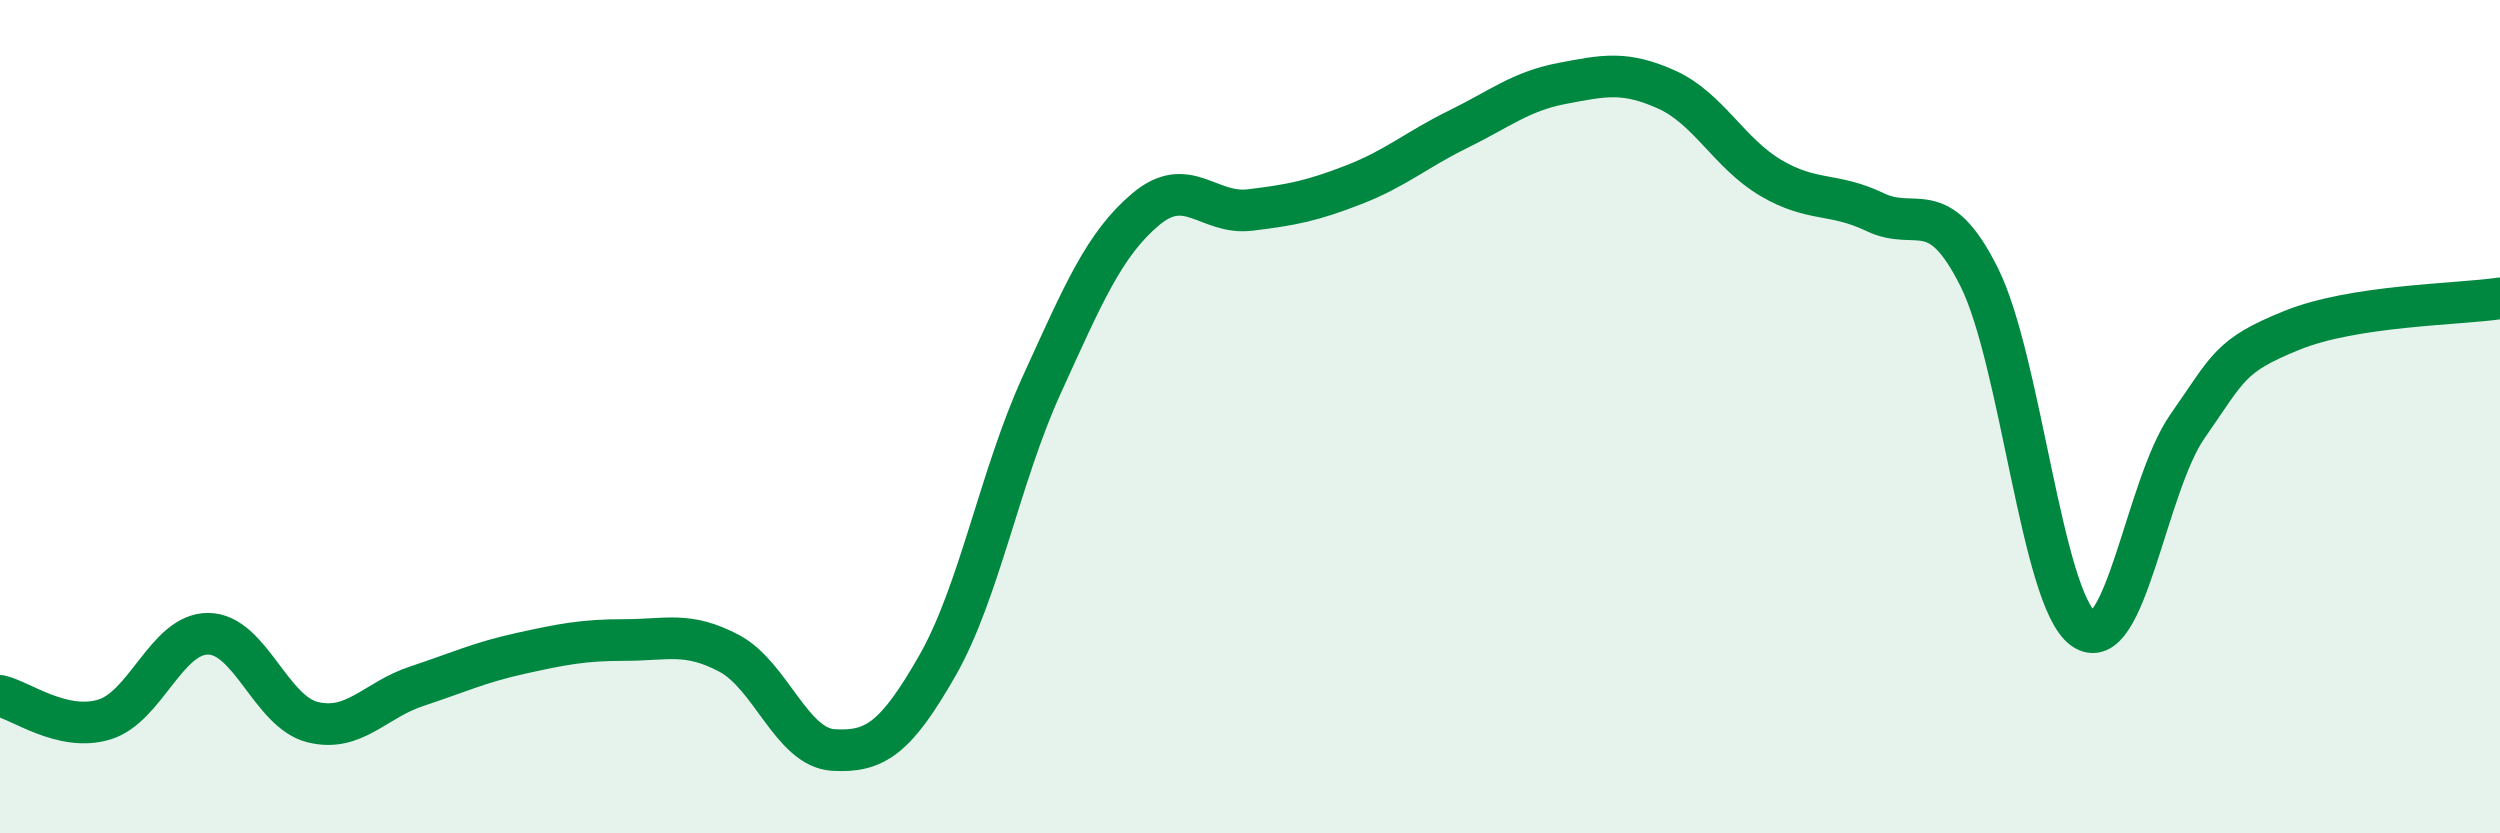 
    <svg width="60" height="20" viewBox="0 0 60 20" xmlns="http://www.w3.org/2000/svg">
      <path
        d="M 0,16.7 C 0.5,16.81 1.5,17.57 2.5,17.27 C 3.5,16.97 4,15.2 5,15.21 C 6,15.22 6.5,17.08 7.5,17.33 C 8.5,17.58 9,16.8 10,16.47 C 11,16.14 11.5,15.9 12.5,15.68 C 13.5,15.46 14,15.36 15,15.36 C 16,15.36 16.5,15.15 17.5,15.68 C 18.5,16.21 19,17.94 20,18 C 21,18.06 21.5,17.72 22.5,15.97 C 23.5,14.22 24,11.43 25,9.24 C 26,7.05 26.5,5.86 27.5,5.02 C 28.5,4.18 29,5.16 30,5.04 C 31,4.92 31.5,4.82 32.5,4.43 C 33.5,4.04 34,3.59 35,3.1 C 36,2.61 36.5,2.19 37.5,2 C 38.5,1.81 39,1.7 40,2.15 C 41,2.6 41.5,3.68 42.5,4.27 C 43.5,4.86 44,4.61 45,5.09 C 46,5.57 46.5,4.65 47.5,6.65 C 48.5,8.65 49,14.37 50,15.09 C 51,15.81 51.5,11.66 52.5,10.23 C 53.5,8.8 53.5,8.54 55,7.93 C 56.5,7.32 59,7.31 60,7.16L60 20L0 20Z"
        fill="#008740"
        opacity="0.1"
        stroke-linecap="round"
        stroke-linejoin="round"
      />
      <path
        d="M 0,16.7 C 0.5,16.81 1.5,17.57 2.5,17.27 C 3.5,16.97 4,15.2 5,15.21 C 6,15.22 6.5,17.08 7.5,17.33 C 8.5,17.58 9,16.8 10,16.47 C 11,16.14 11.5,15.9 12.5,15.68 C 13.5,15.46 14,15.36 15,15.36 C 16,15.36 16.5,15.15 17.5,15.68 C 18.5,16.21 19,17.94 20,18 C 21,18.06 21.5,17.72 22.5,15.97 C 23.5,14.22 24,11.43 25,9.24 C 26,7.05 26.5,5.86 27.5,5.02 C 28.5,4.18 29,5.16 30,5.04 C 31,4.92 31.5,4.82 32.5,4.43 C 33.5,4.04 34,3.59 35,3.1 C 36,2.61 36.5,2.19 37.5,2 C 38.5,1.81 39,1.7 40,2.15 C 41,2.6 41.5,3.68 42.5,4.27 C 43.5,4.86 44,4.61 45,5.09 C 46,5.57 46.5,4.65 47.5,6.65 C 48.5,8.65 49,14.37 50,15.09 C 51,15.81 51.5,11.66 52.5,10.23 C 53.5,8.8 53.5,8.54 55,7.93 C 56.5,7.32 59,7.31 60,7.16"
        stroke="#008740"
        stroke-width="1"
        fill="none"
        stroke-linecap="round"
        stroke-linejoin="round"
      />
    </svg>
  